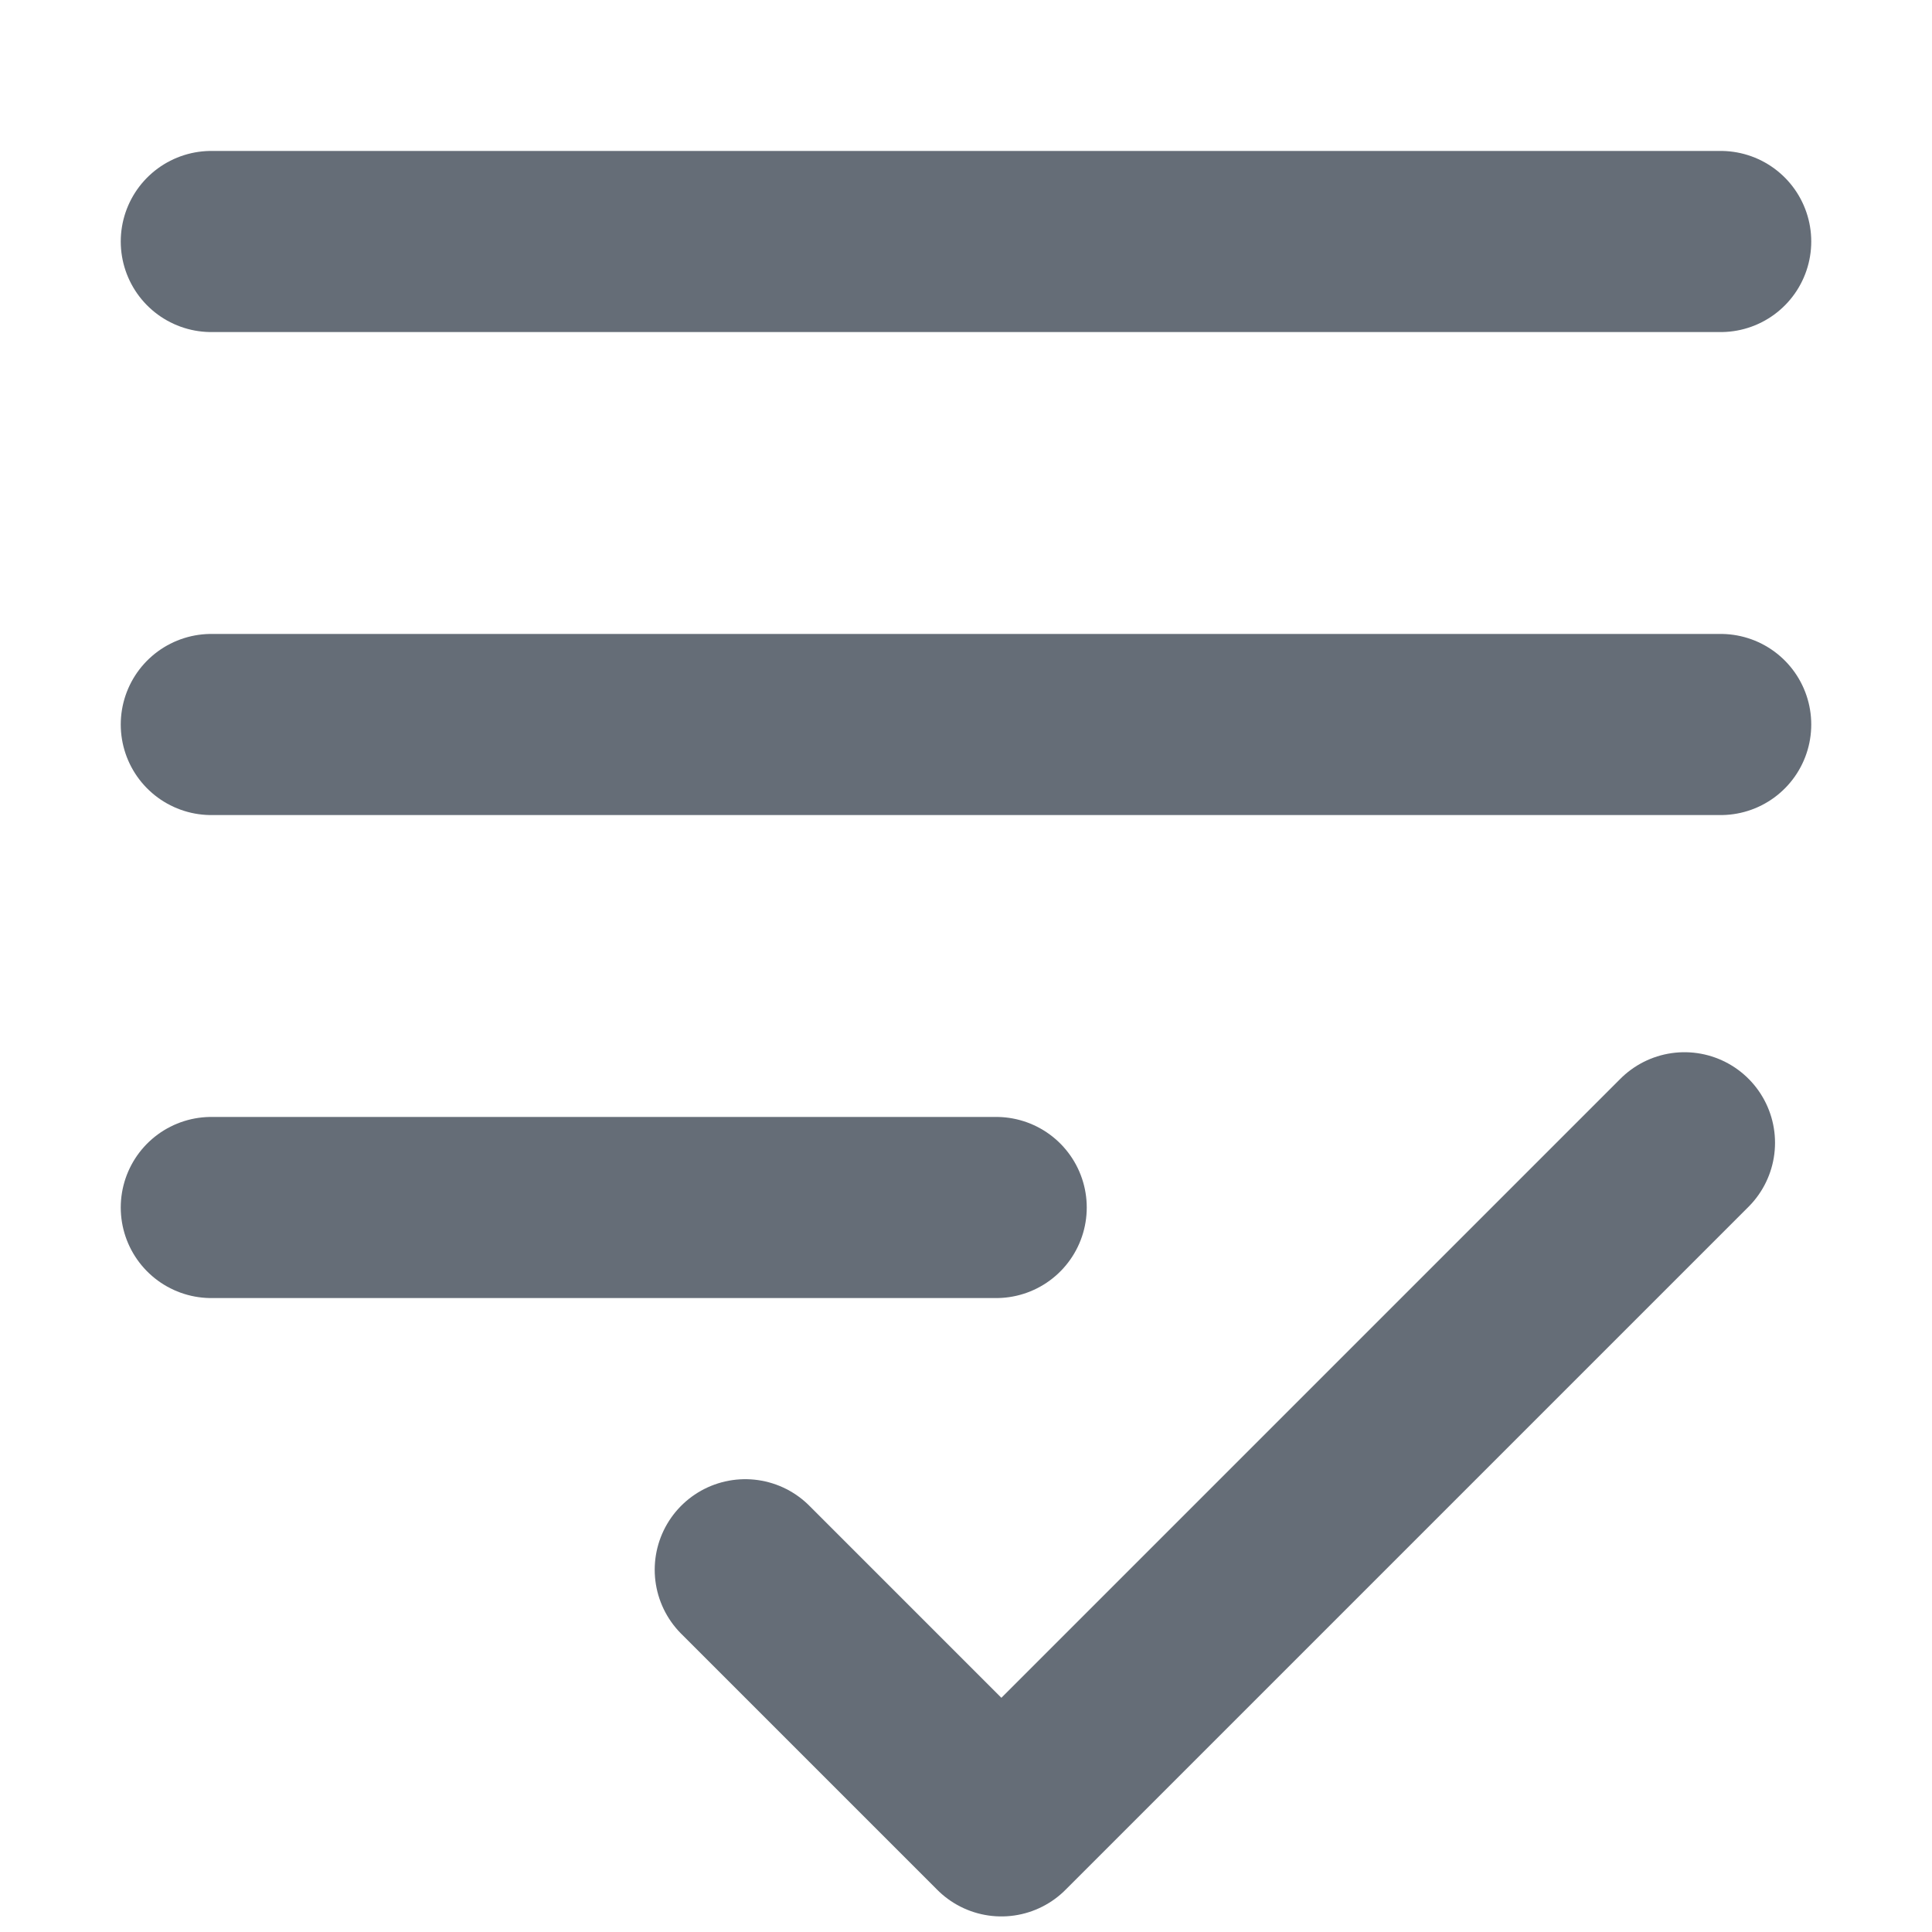 <svg width="16" height="16" viewBox="0 0 16 16" fill="none" xmlns="http://www.w3.org/2000/svg">
<path d="M1.75 2H14.25" stroke="#656D77" stroke-width="1.5" stroke-linecap="round"/>
<path d="M1.75 6H14.25" stroke="#656D77" stroke-width="1.5" stroke-linecap="round"/>
<path d="M1.75 10H8.25" stroke="#656D77" stroke-width="1.5" stroke-linecap="round"/>
<path d="M6.172 13L8.293 15.121L13.95 9.464" stroke="#656D77" stroke-width="1.5" stroke-linecap="round" stroke-linejoin="round"/>
</svg>
